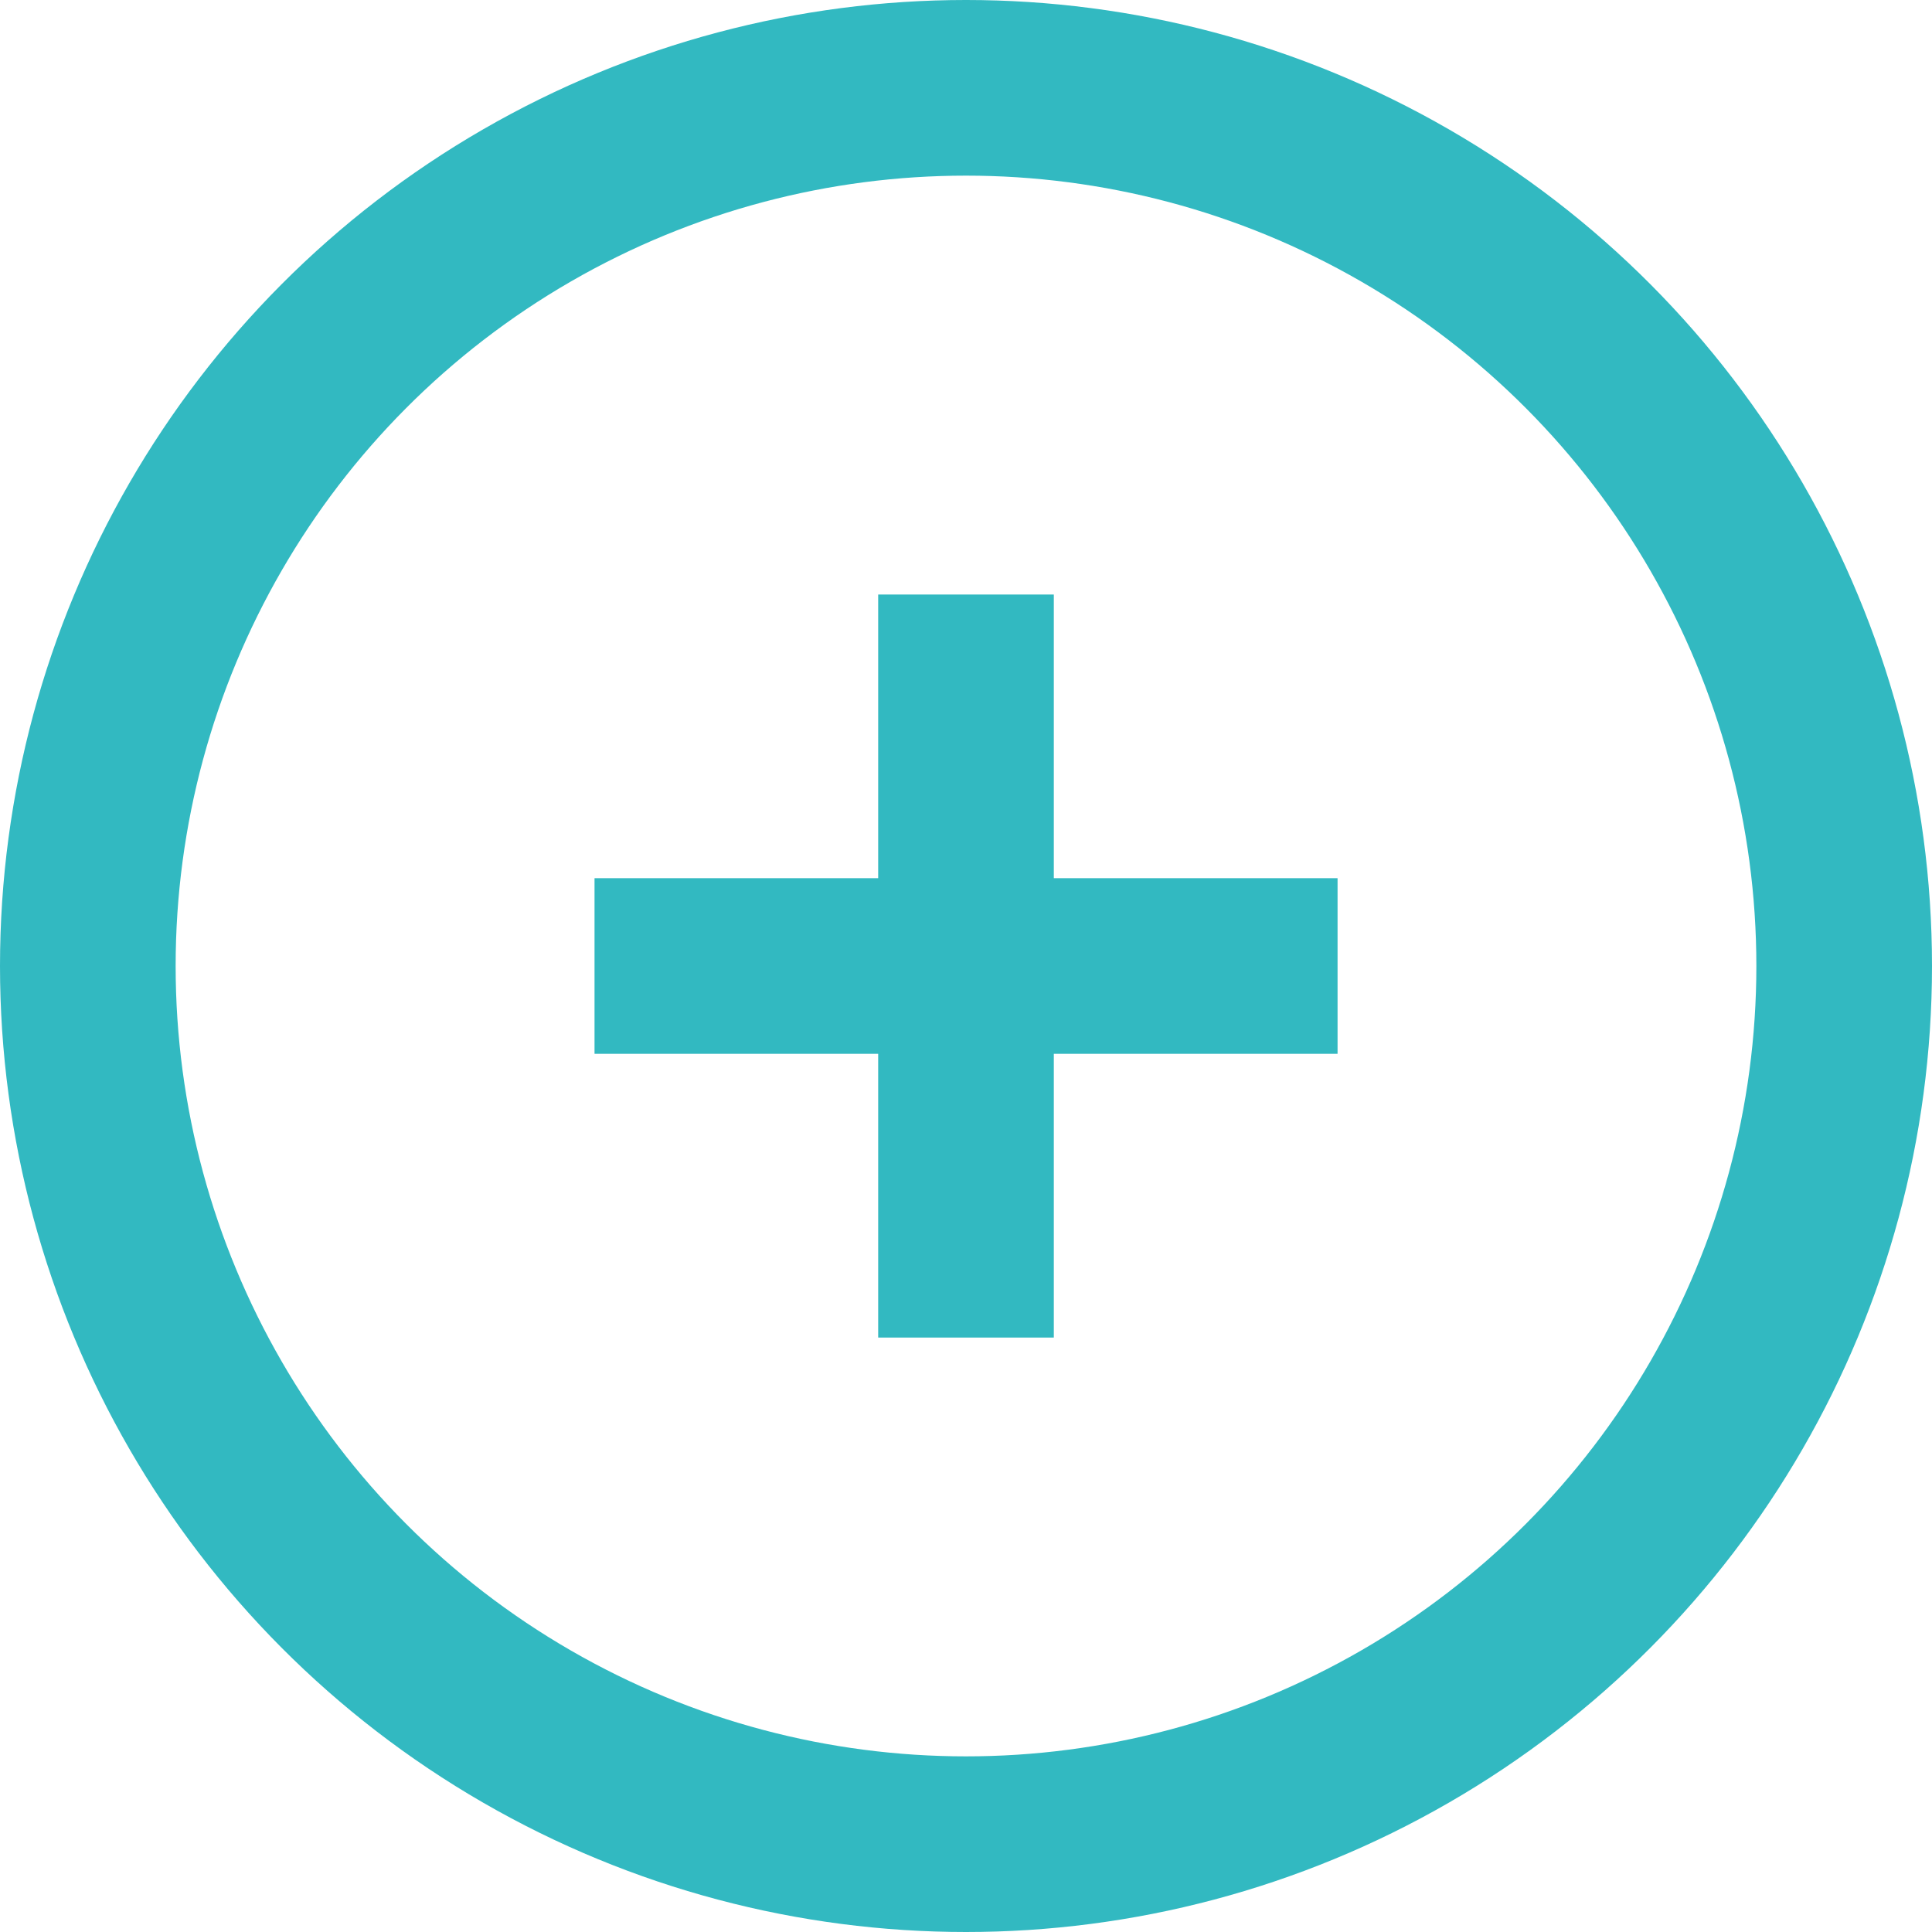 <svg width="22" height="22" viewBox="0 0 22 22" fill="none" xmlns="http://www.w3.org/2000/svg">
<circle cx="11" cy="11" r="10" stroke="#32B9C1" stroke-width="2"/>
<path d="M11 6.77V15.231" stroke="#32B9C1" stroke-width="2"/>
<path d="M6.77 11H15.231" stroke="#32B9C1" stroke-width="2"/>
</svg>
